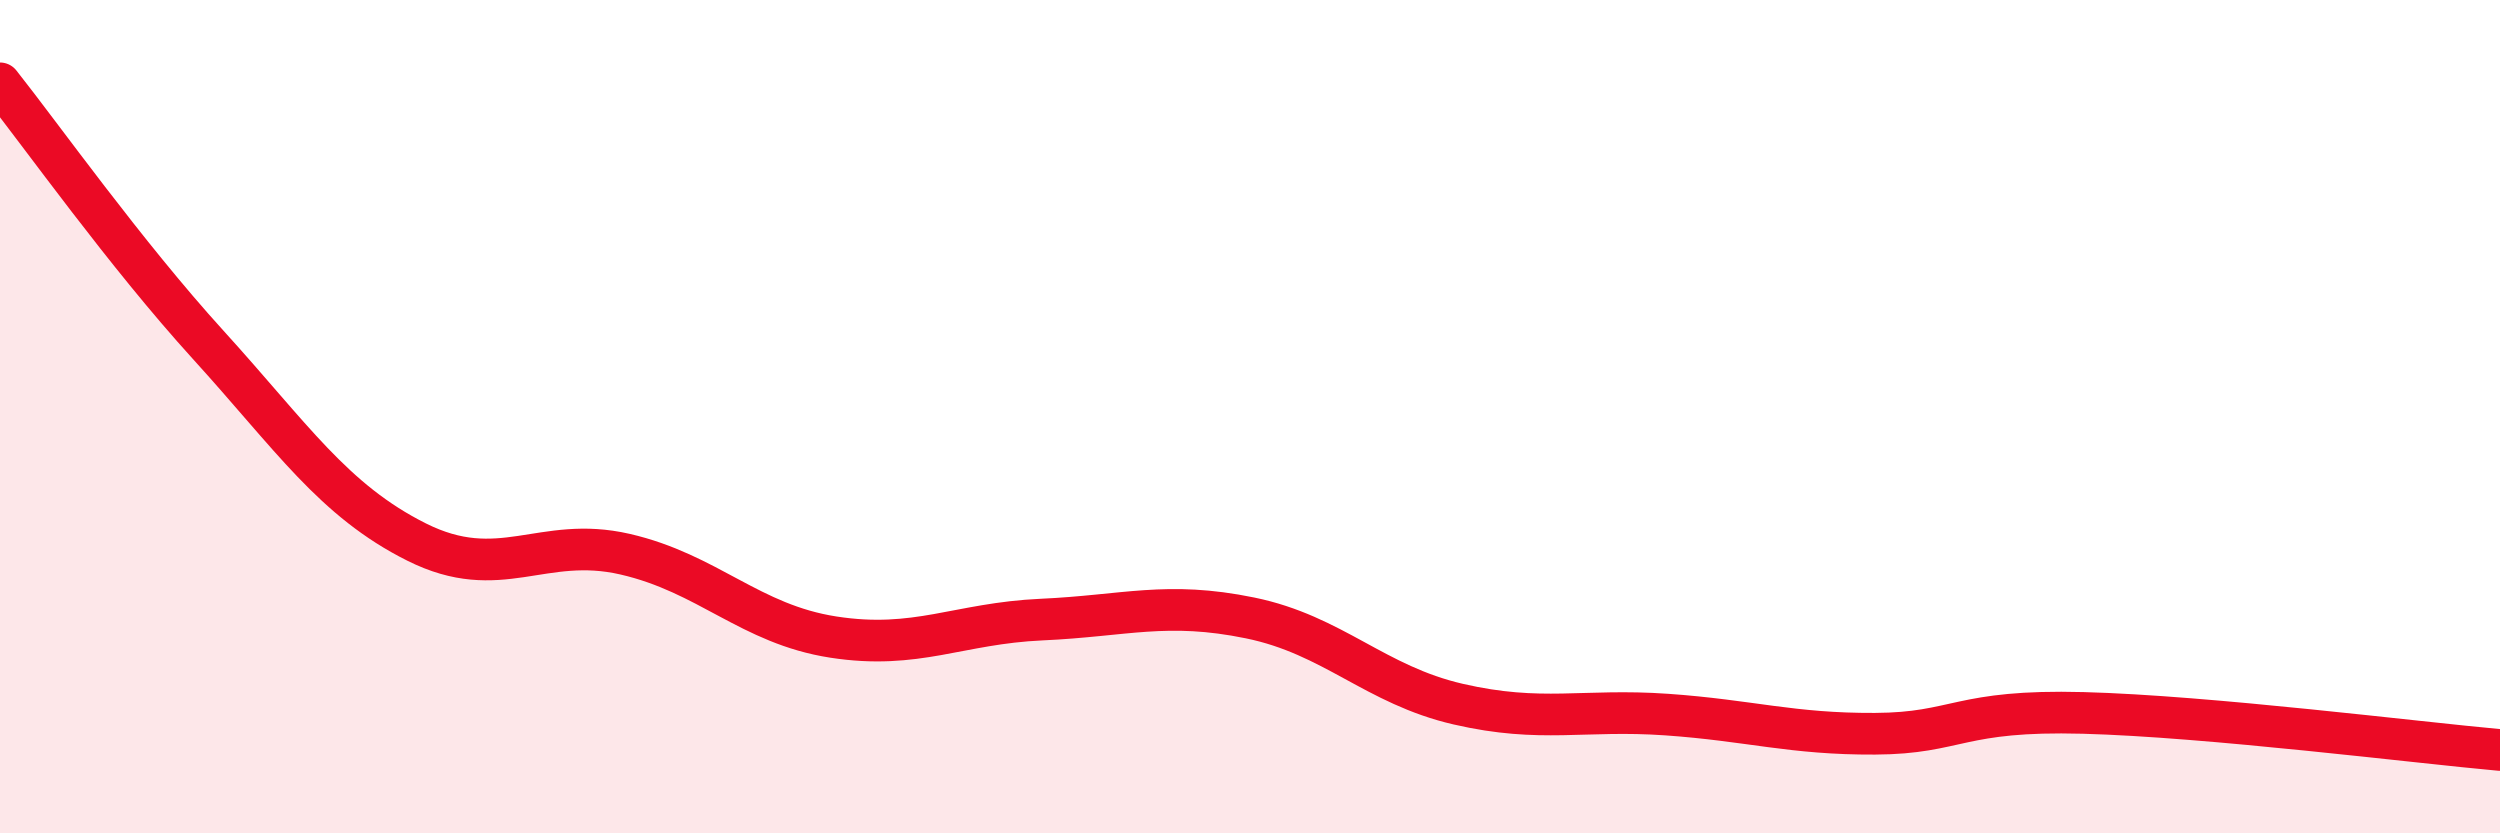 
    <svg width="60" height="20" viewBox="0 0 60 20" xmlns="http://www.w3.org/2000/svg">
      <path
        d="M 0,2 C 1,3.26 3,6.08 5,8.28 C 7,10.48 8,12.01 10,13.01 C 12,14.01 13,12.84 15,13.3 C 17,13.76 18,14.98 20,15.29 C 22,15.6 23,14.96 25,14.87 C 27,14.78 28,14.42 30,14.83 C 32,15.24 33,16.44 35,16.9 C 37,17.36 38,17.01 40,17.15 C 42,17.29 43,17.62 45,17.61 C 47,17.6 47,17.03 50,17.11 C 53,17.19 58,17.82 60,18L60 20L0 20Z"
        fill="#EB0A25"
        opacity="0.1"
        stroke-linecap="round"
        stroke-linejoin="round"
      />
      <path
        d="M 0,2 C 1,3.26 3,6.08 5,8.28 C 7,10.48 8,12.01 10,13.01 C 12,14.01 13,12.84 15,13.3 C 17,13.76 18,14.98 20,15.29 C 22,15.6 23,14.96 25,14.87 C 27,14.78 28,14.42 30,14.83 C 32,15.24 33,16.44 35,16.9 C 37,17.36 38,17.01 40,17.15 C 42,17.29 43,17.62 45,17.61 C 47,17.6 47,17.03 50,17.11 C 53,17.19 58,17.82 60,18"
        stroke="#EB0A25"
        stroke-width="1"
        fill="none"
        stroke-linecap="round"
        stroke-linejoin="round"
      />
    </svg>
  